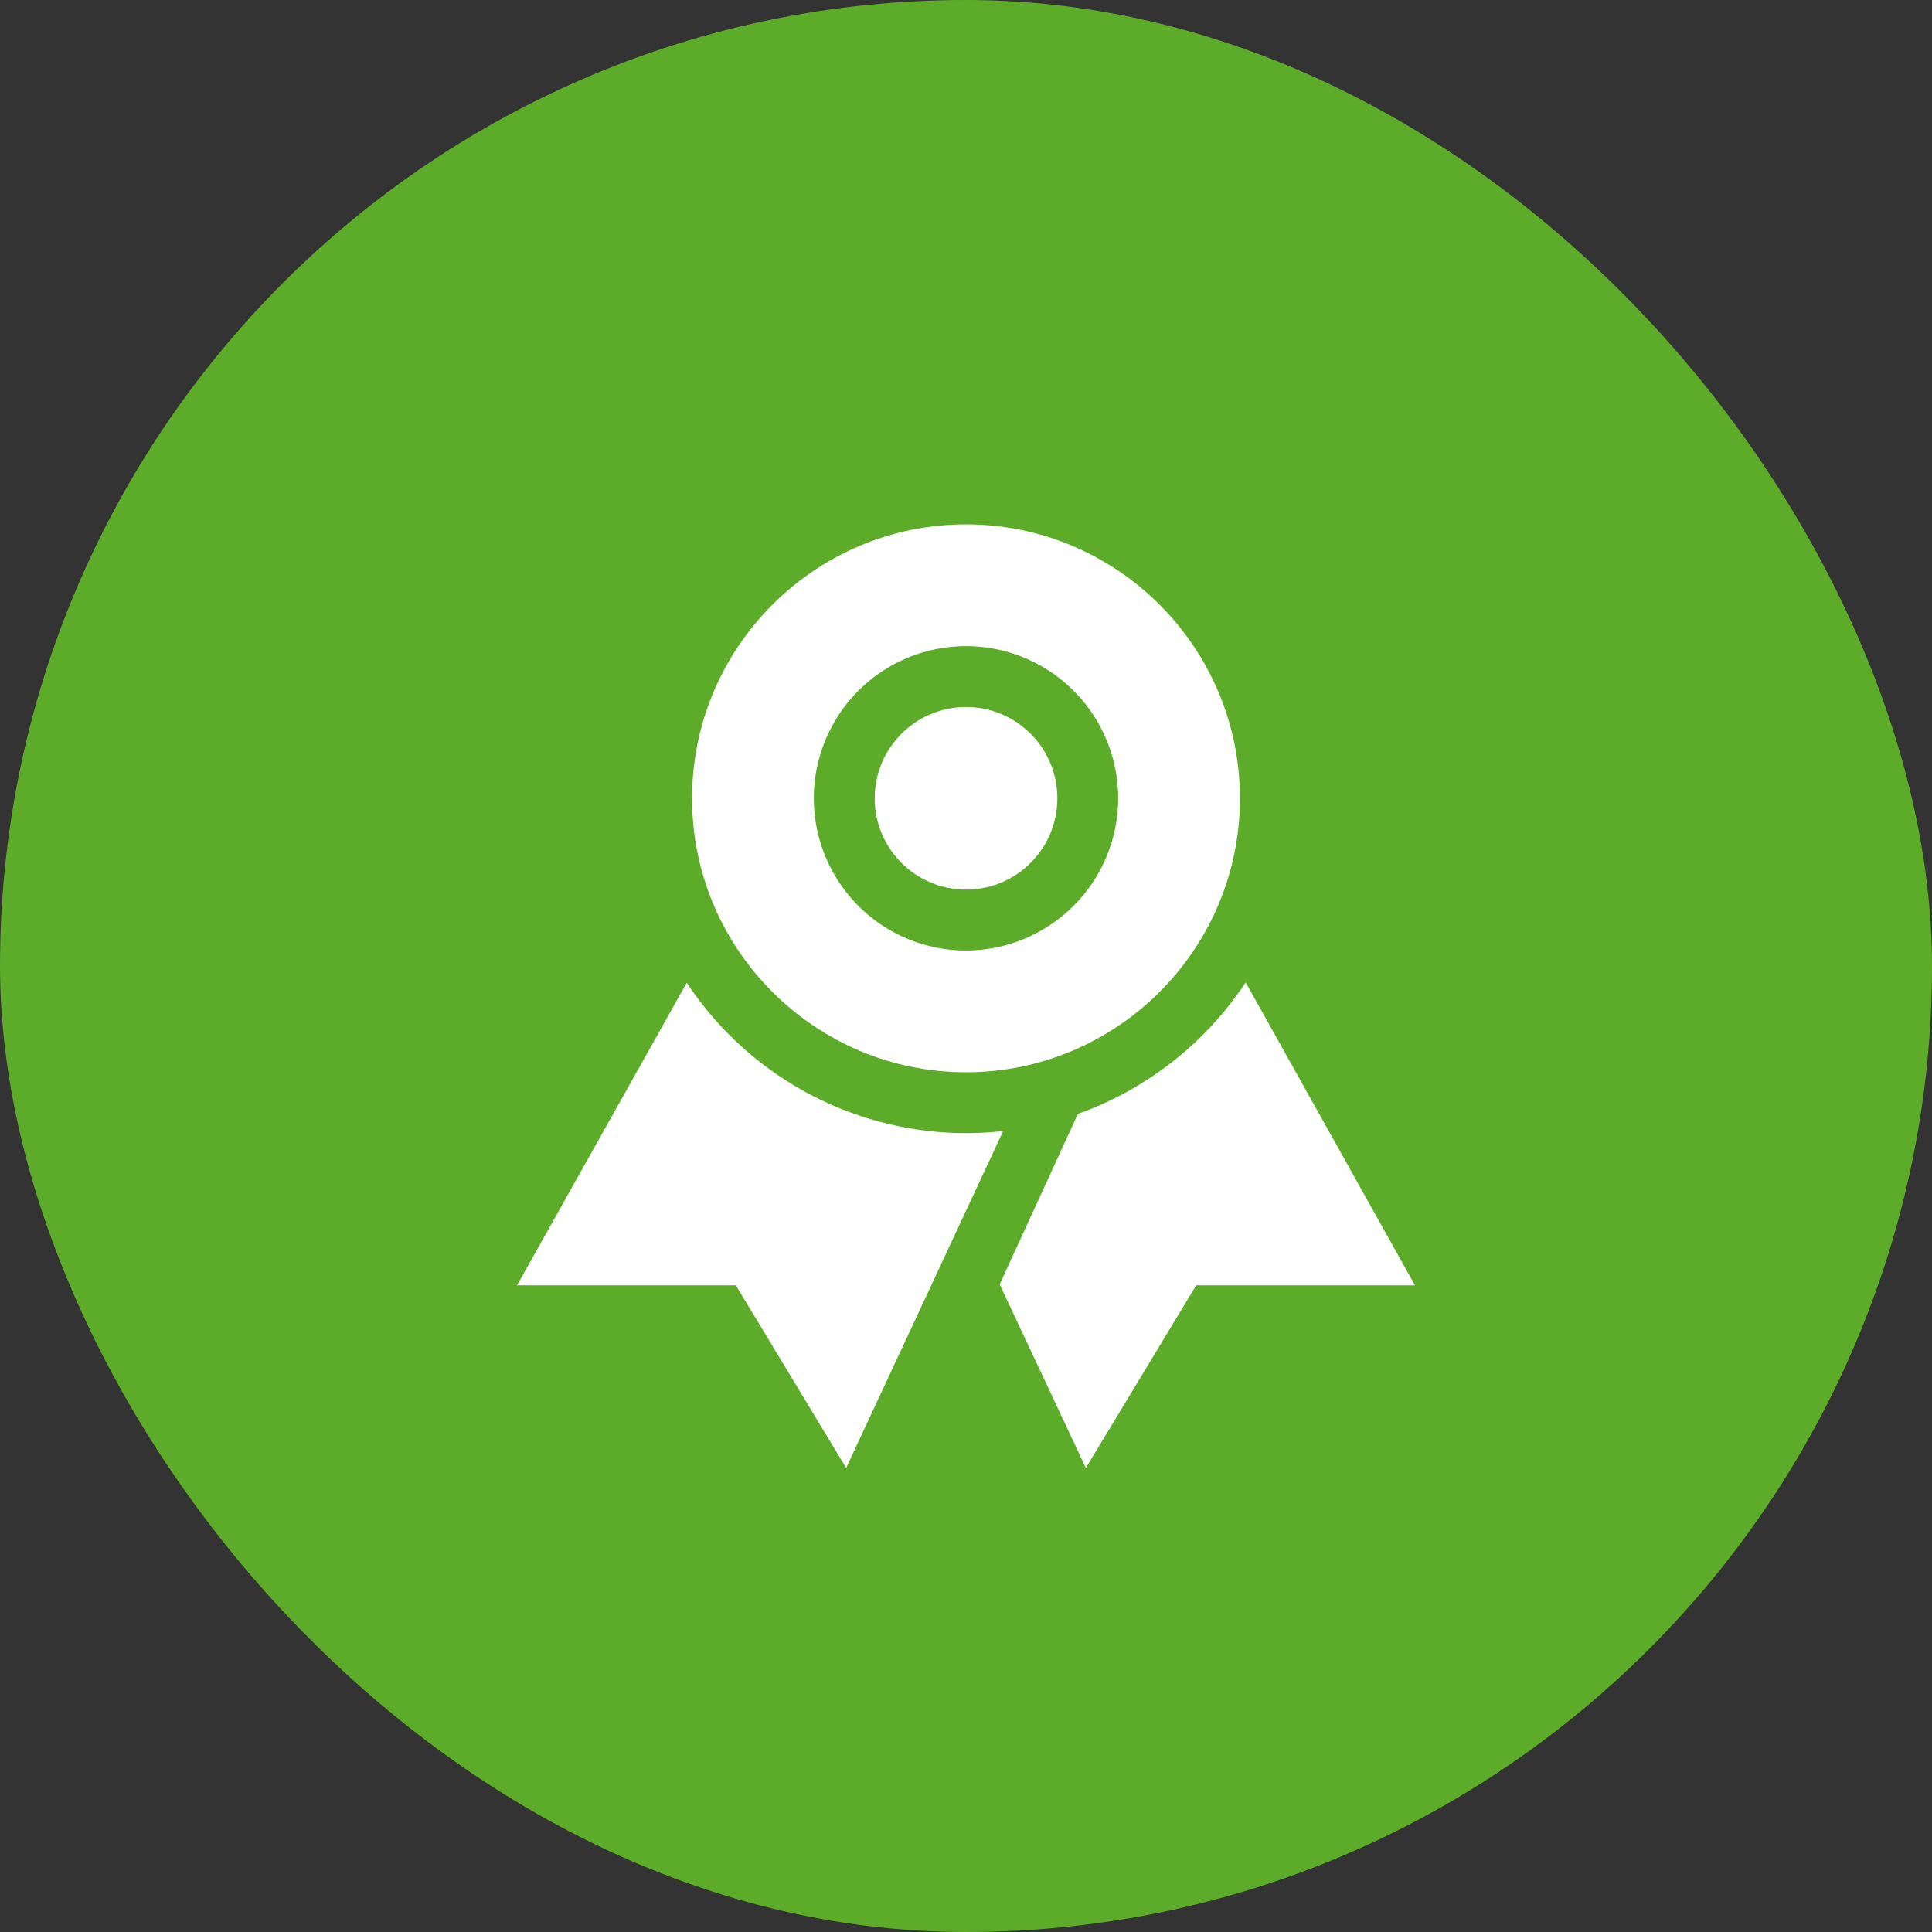 <svg width="60" height="60" viewBox="0 0 60 60" fill="none" xmlns="http://www.w3.org/2000/svg">
<rect x="0" y="0" width="60" height="60" fill="#333333" stroke="none"/>
<rect width="60" height="60" rx="30" fill="#5CAC29"/>
<path d="M30 35.19C29.692 35.19 29.386 35.176 29.084 35.149C27.526 35.01 26.02 34.522 24.677 33.72C23.334 32.918 22.189 31.824 21.328 30.519L16.058 39.916H22.852L26.278 45.588L31.154 35.126C30.771 35.168 30.386 35.19 30 35.19ZM38.685 30.508C37.437 32.398 35.608 33.831 33.475 34.592L31.046 39.887L33.722 45.588L37.149 39.916H43.943L38.685 30.508Z" fill="white"/>
<path d="M30.001 27.628C31.567 27.628 32.837 26.359 32.837 24.793C32.837 23.226 31.567 21.957 30.001 21.957C28.435 21.957 27.165 23.226 27.165 24.793C27.165 26.359 28.435 27.628 30.001 27.628Z" fill="white"/>
<path d="M30 16.285C25.309 16.285 21.493 20.102 21.493 24.793C21.493 29.483 25.309 33.3 30 33.3C34.691 33.3 38.507 29.483 38.507 24.793C38.507 20.102 34.691 16.285 30 16.285ZM30 29.519C29.065 29.519 28.151 29.242 27.374 28.722C26.597 28.203 25.991 27.465 25.634 26.601C25.276 25.738 25.182 24.787 25.364 23.87C25.547 22.954 25.997 22.111 26.658 21.451C27.319 20.79 28.161 20.339 29.078 20.157C29.995 19.975 30.945 20.068 31.809 20.426C32.672 20.784 33.41 21.39 33.93 22.167C34.449 22.944 34.726 23.858 34.726 24.793C34.725 26.046 34.227 27.247 33.34 28.133C32.454 29.019 31.253 29.517 30 29.519Z" fill="white"/>
</svg>
